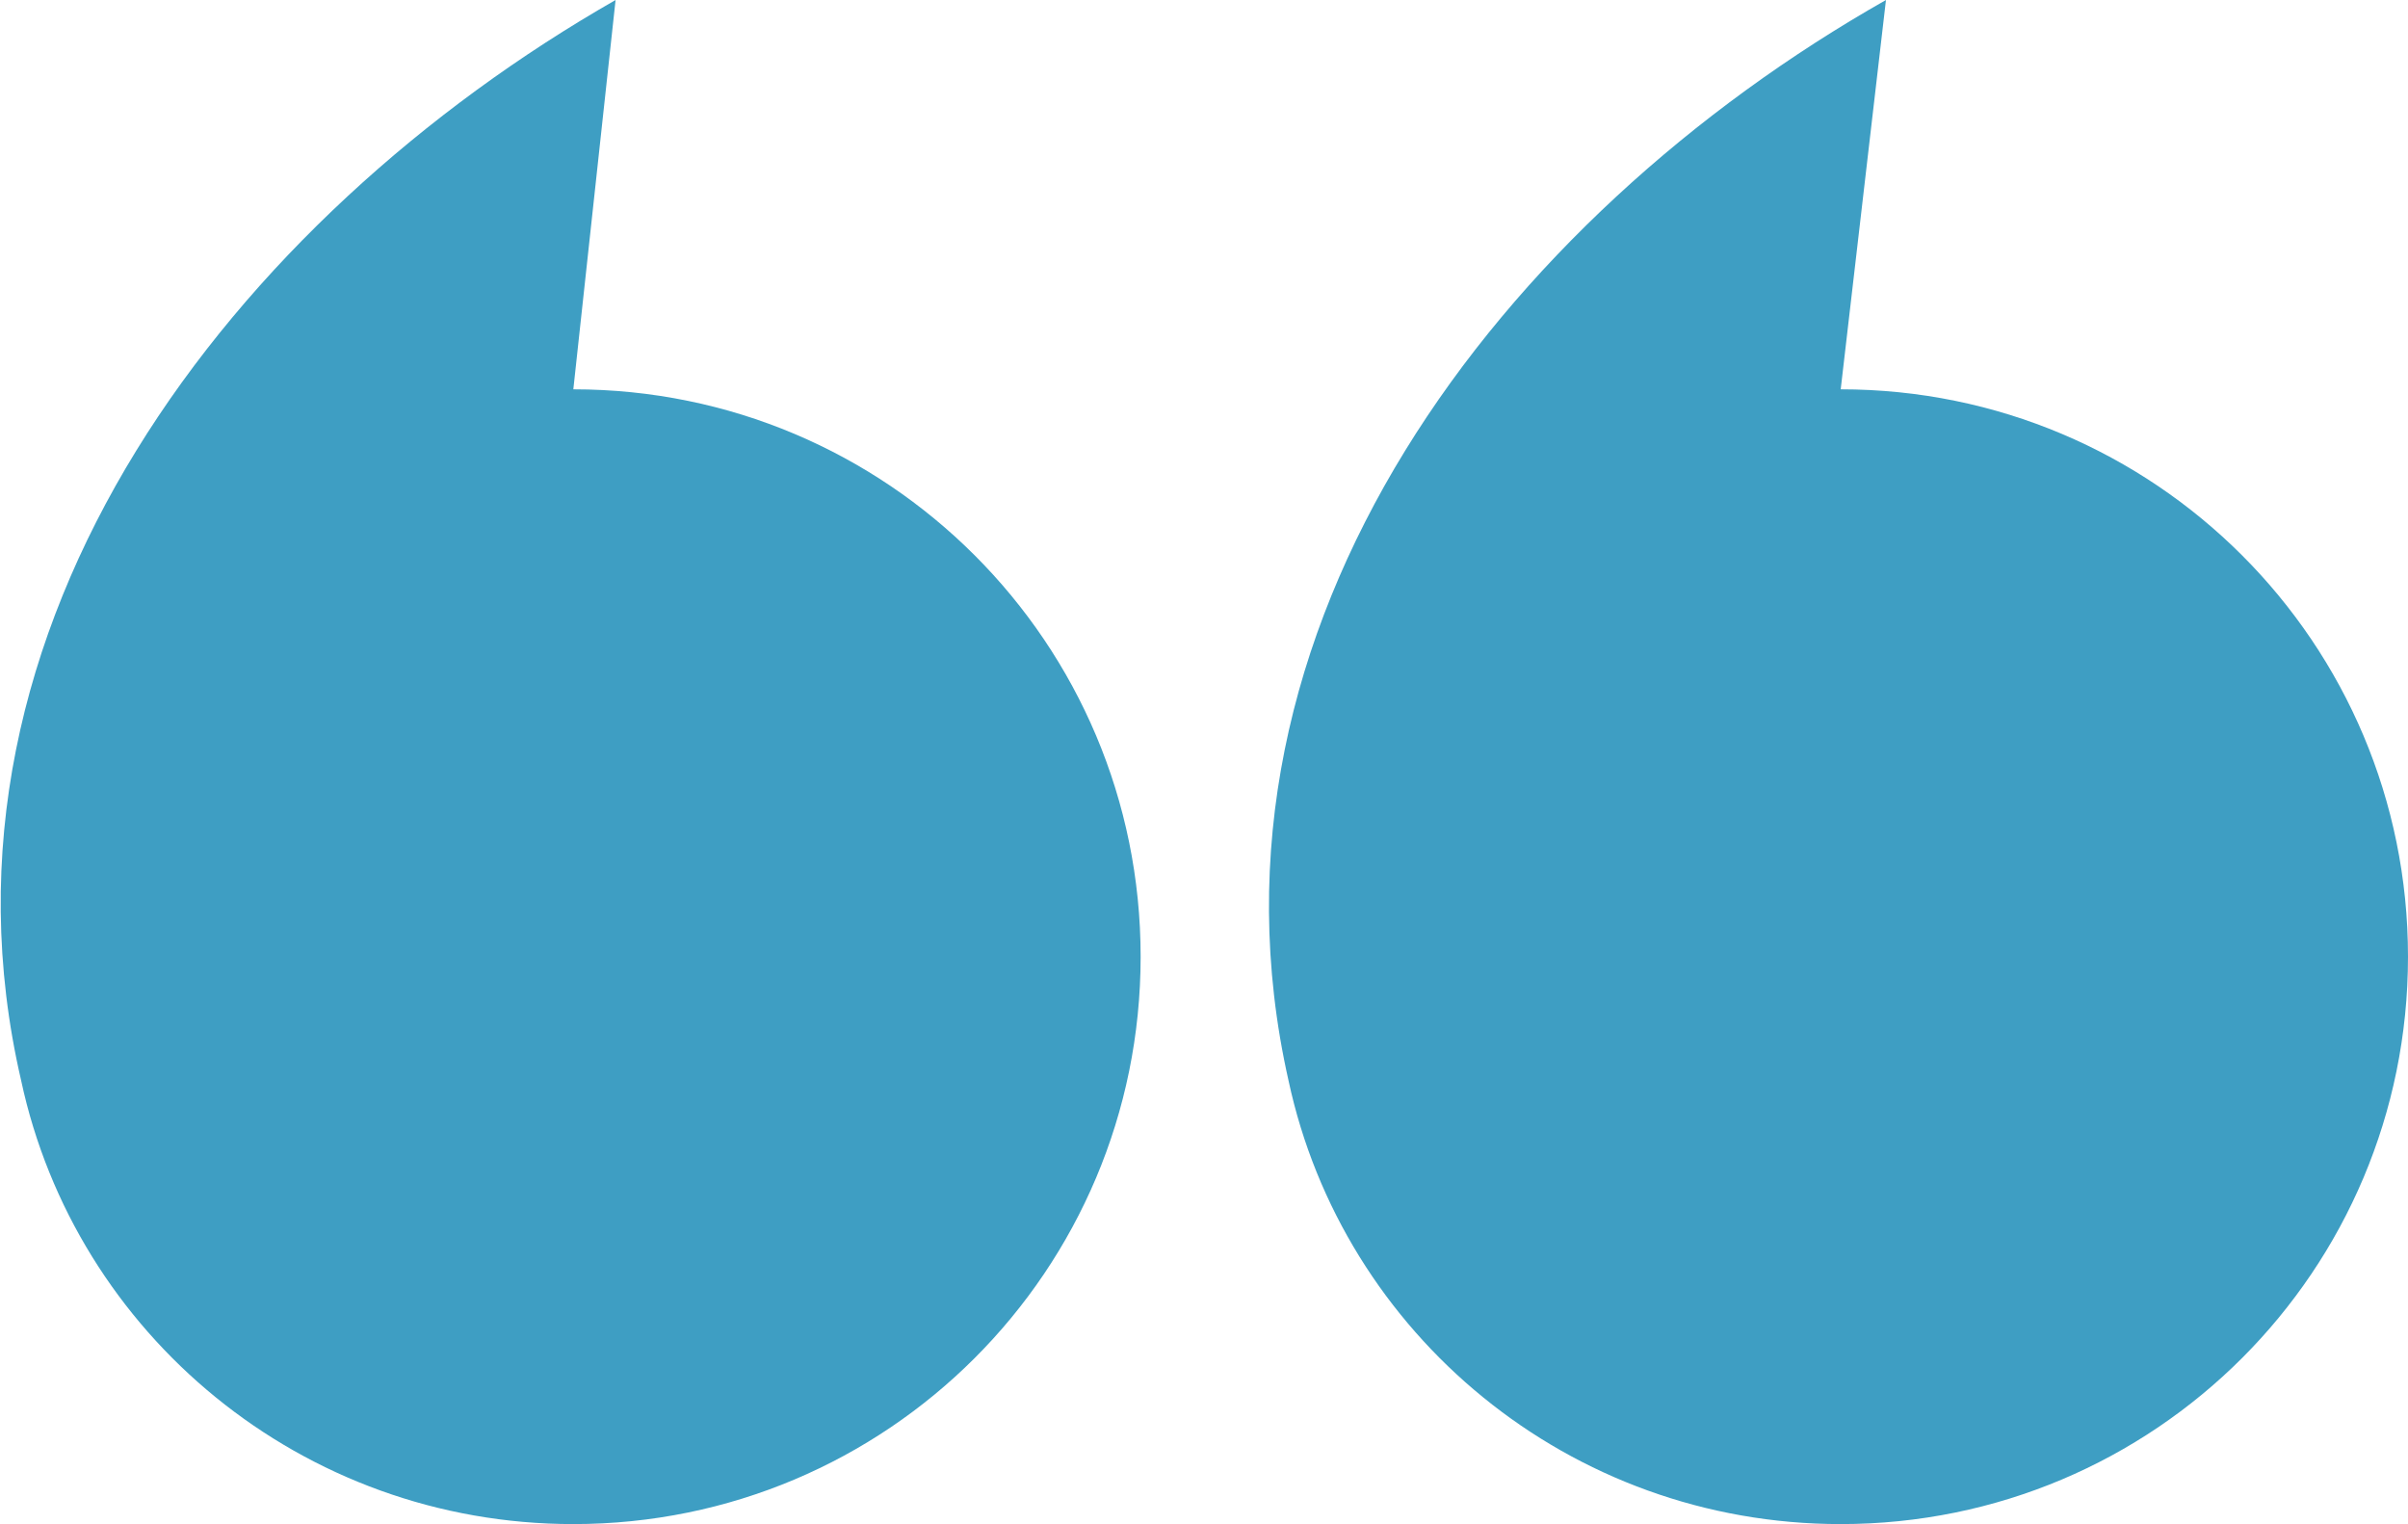 <?xml version="1.0" encoding="utf-8"?>
<!-- Generator: Adobe Illustrator 26.2.1, SVG Export Plug-In . SVG Version: 6.00 Build 0)  -->
<svg version="1.1" id="Layer_1" xmlns="http://www.w3.org/2000/svg" xmlns:xlink="http://www.w3.org/1999/xlink" x="0px" y="0px"
	 viewBox="0 0 79.8 50.5" style="enable-background:new 0 0 79.8 50.5;" xml:space="preserve">
<style type="text/css">
	.st0{fill-rule:evenodd;clip-rule:evenodd;fill:#3E9EC3;}
</style>
<path class="st0" d="M19,50.5c-9,0-16.5-6.3-18.3-14.7C-2.8,20.7,7.8,7.2,20.4,0L19,12.9c10.4,0,18.8,8.4,18.8,18.8
	S29.4,50.5,19,50.5L19,50.5L19,50.5z M61,50.5c-9,0-16.5-6.3-18.3-14.7C39.3,20.7,49.8,7.2,62.5,0L61,12.9
	c10.4,0,18.8,8.4,18.8,18.8S71.4,50.5,61,50.5L61,50.5L61,50.5z"/>
</svg>
